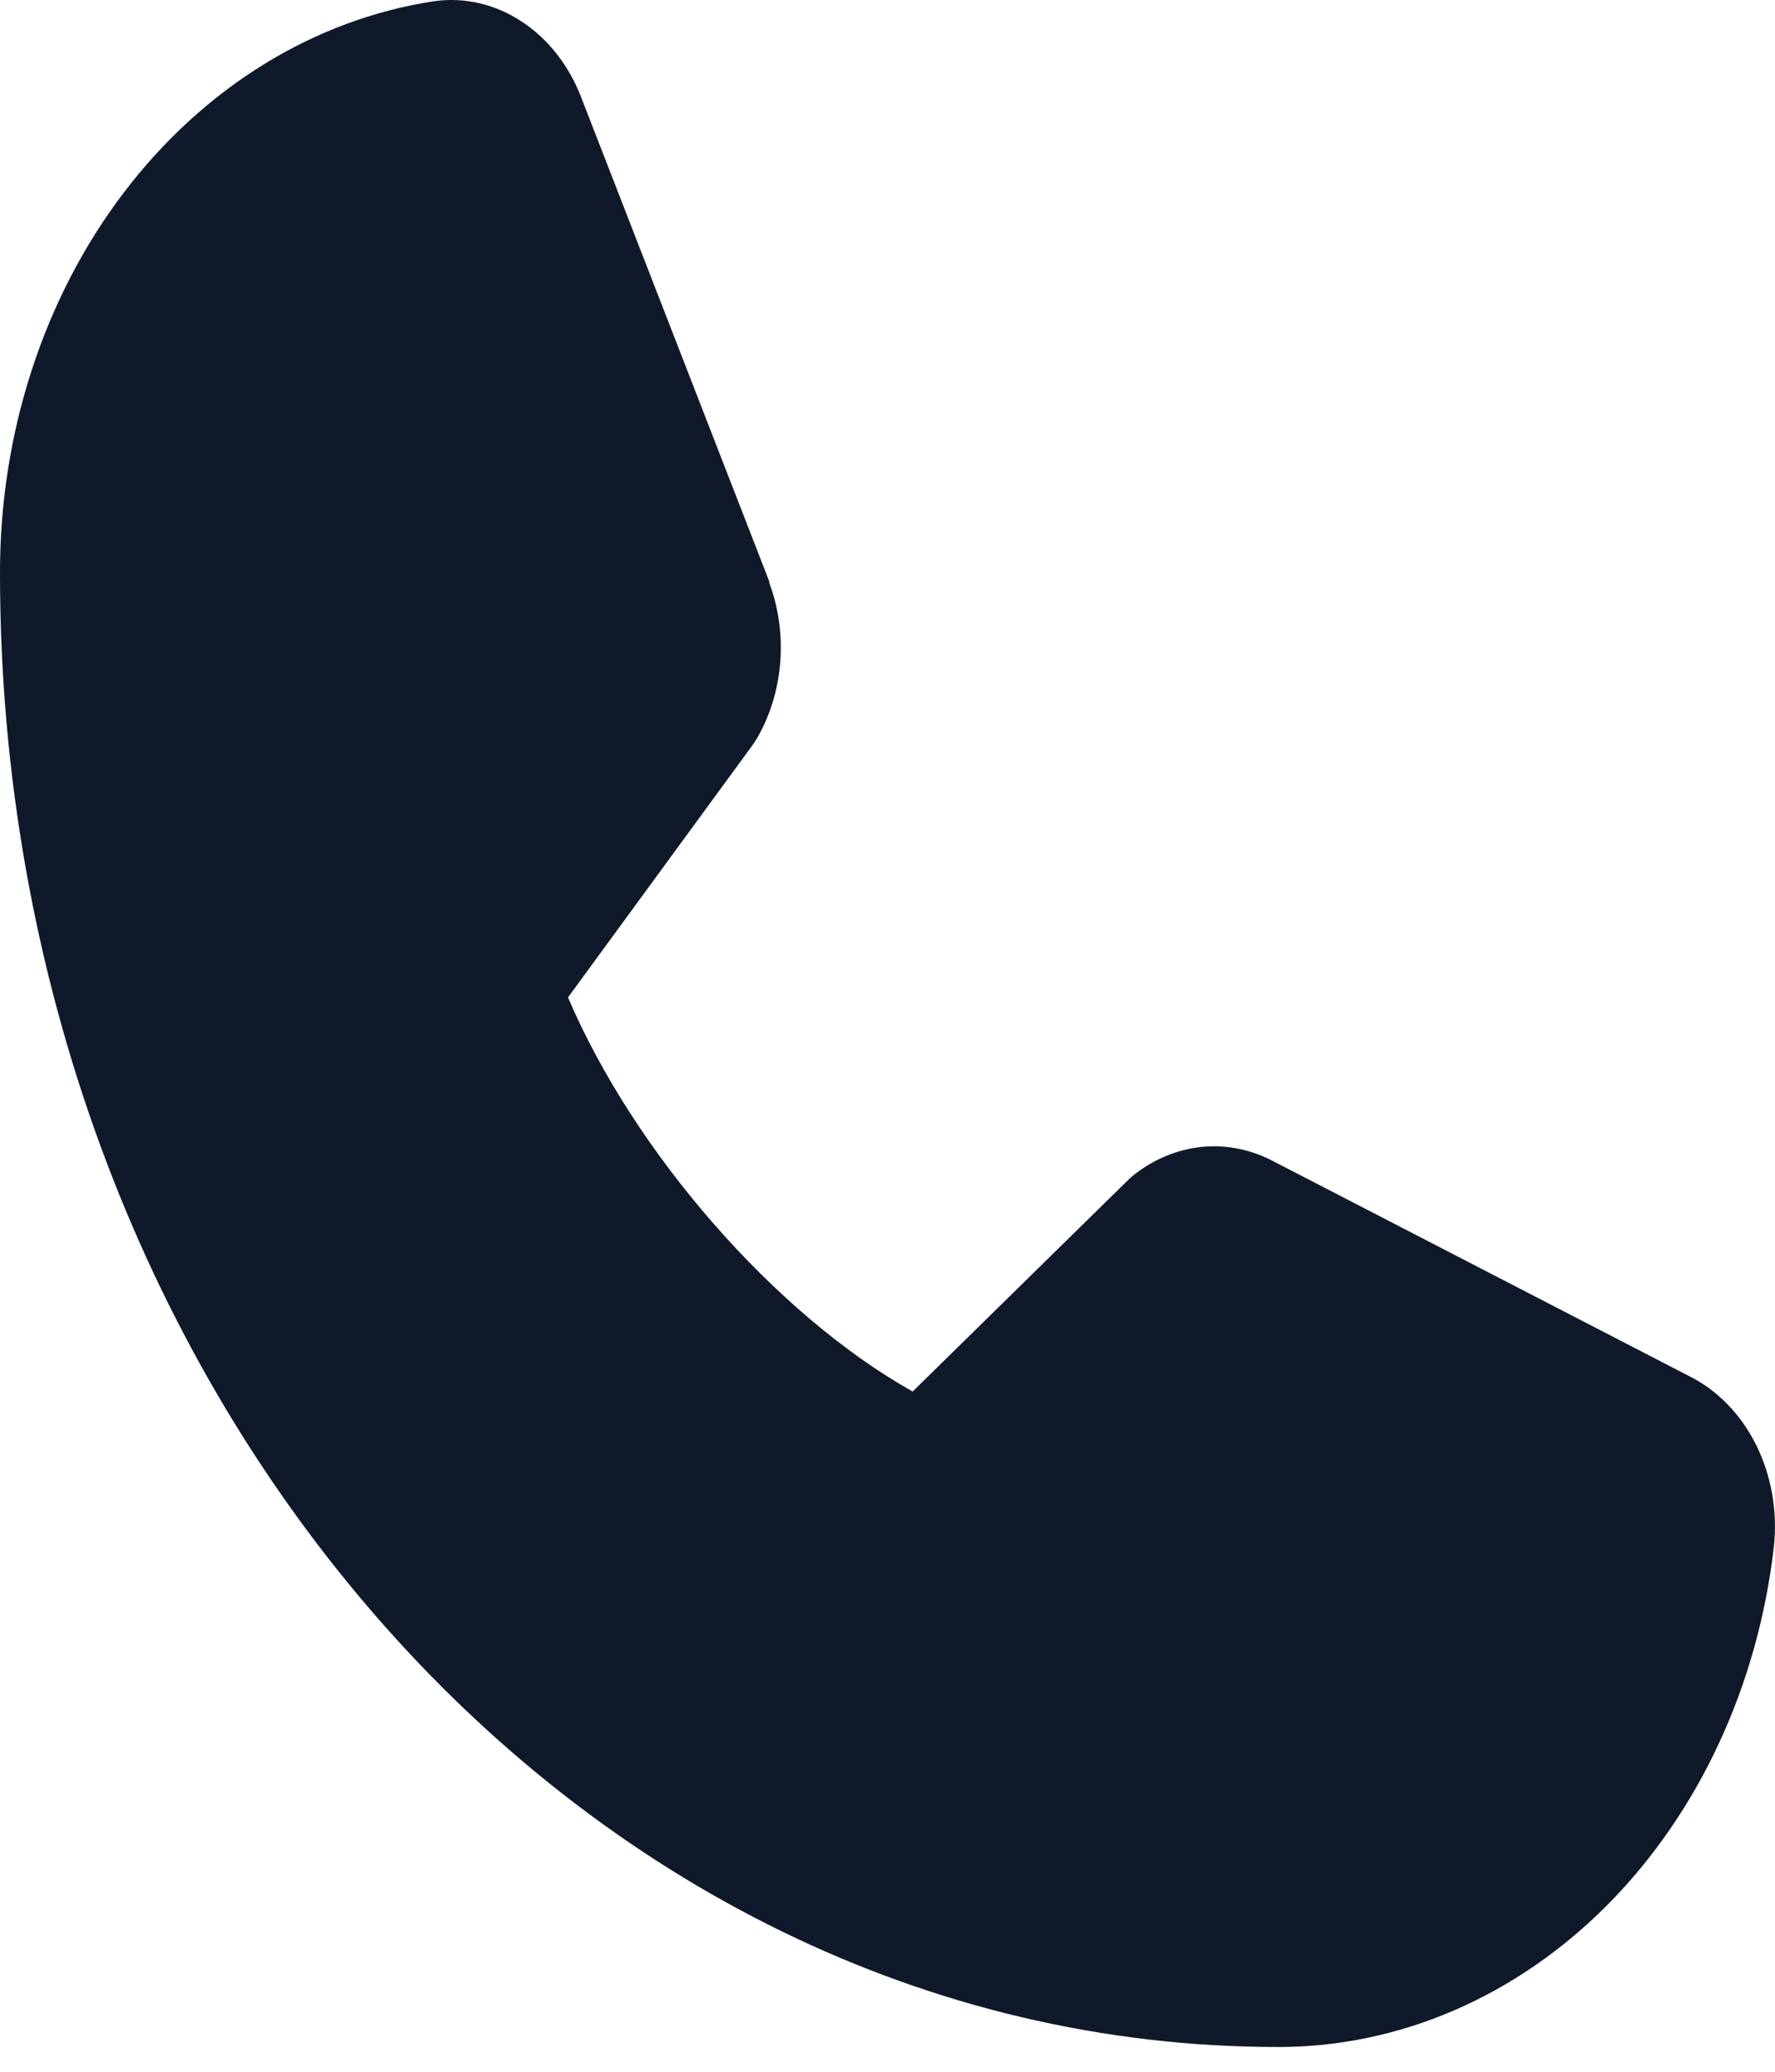 <svg width="18" height="21" viewBox="0 0 18 21" fill="none" xmlns="http://www.w3.org/2000/svg">
    <path d="M17.989 15.674C17.829 17.079 17.23 18.37 16.305 19.304C15.379 20.238 14.19 20.751 12.96 20.749C5.814 20.749 8.14392e-06 14.047 8.14392e-06 5.809C-0.002 4.392 0.443 3.021 1.254 1.954C2.064 0.888 3.183 0.197 4.403 0.012C4.711 -0.031 5.024 0.042 5.293 0.22C5.563 0.398 5.775 0.671 5.899 1L7.8 5.891V5.904C7.894 6.155 7.933 6.43 7.913 6.703C7.893 6.976 7.815 7.24 7.685 7.469C7.669 7.497 7.652 7.523 7.634 7.549L5.76 10.11C6.434 11.689 7.867 13.326 9.255 14.105L11.445 11.956C11.467 11.935 11.489 11.916 11.513 11.898C11.712 11.745 11.941 11.652 12.18 11.626C12.418 11.601 12.658 11.645 12.878 11.753L12.89 11.759L17.13 13.949C17.416 14.091 17.654 14.336 17.809 14.647C17.963 14.957 18.027 15.318 17.989 15.674Z" fill="#101929"/>
</svg>